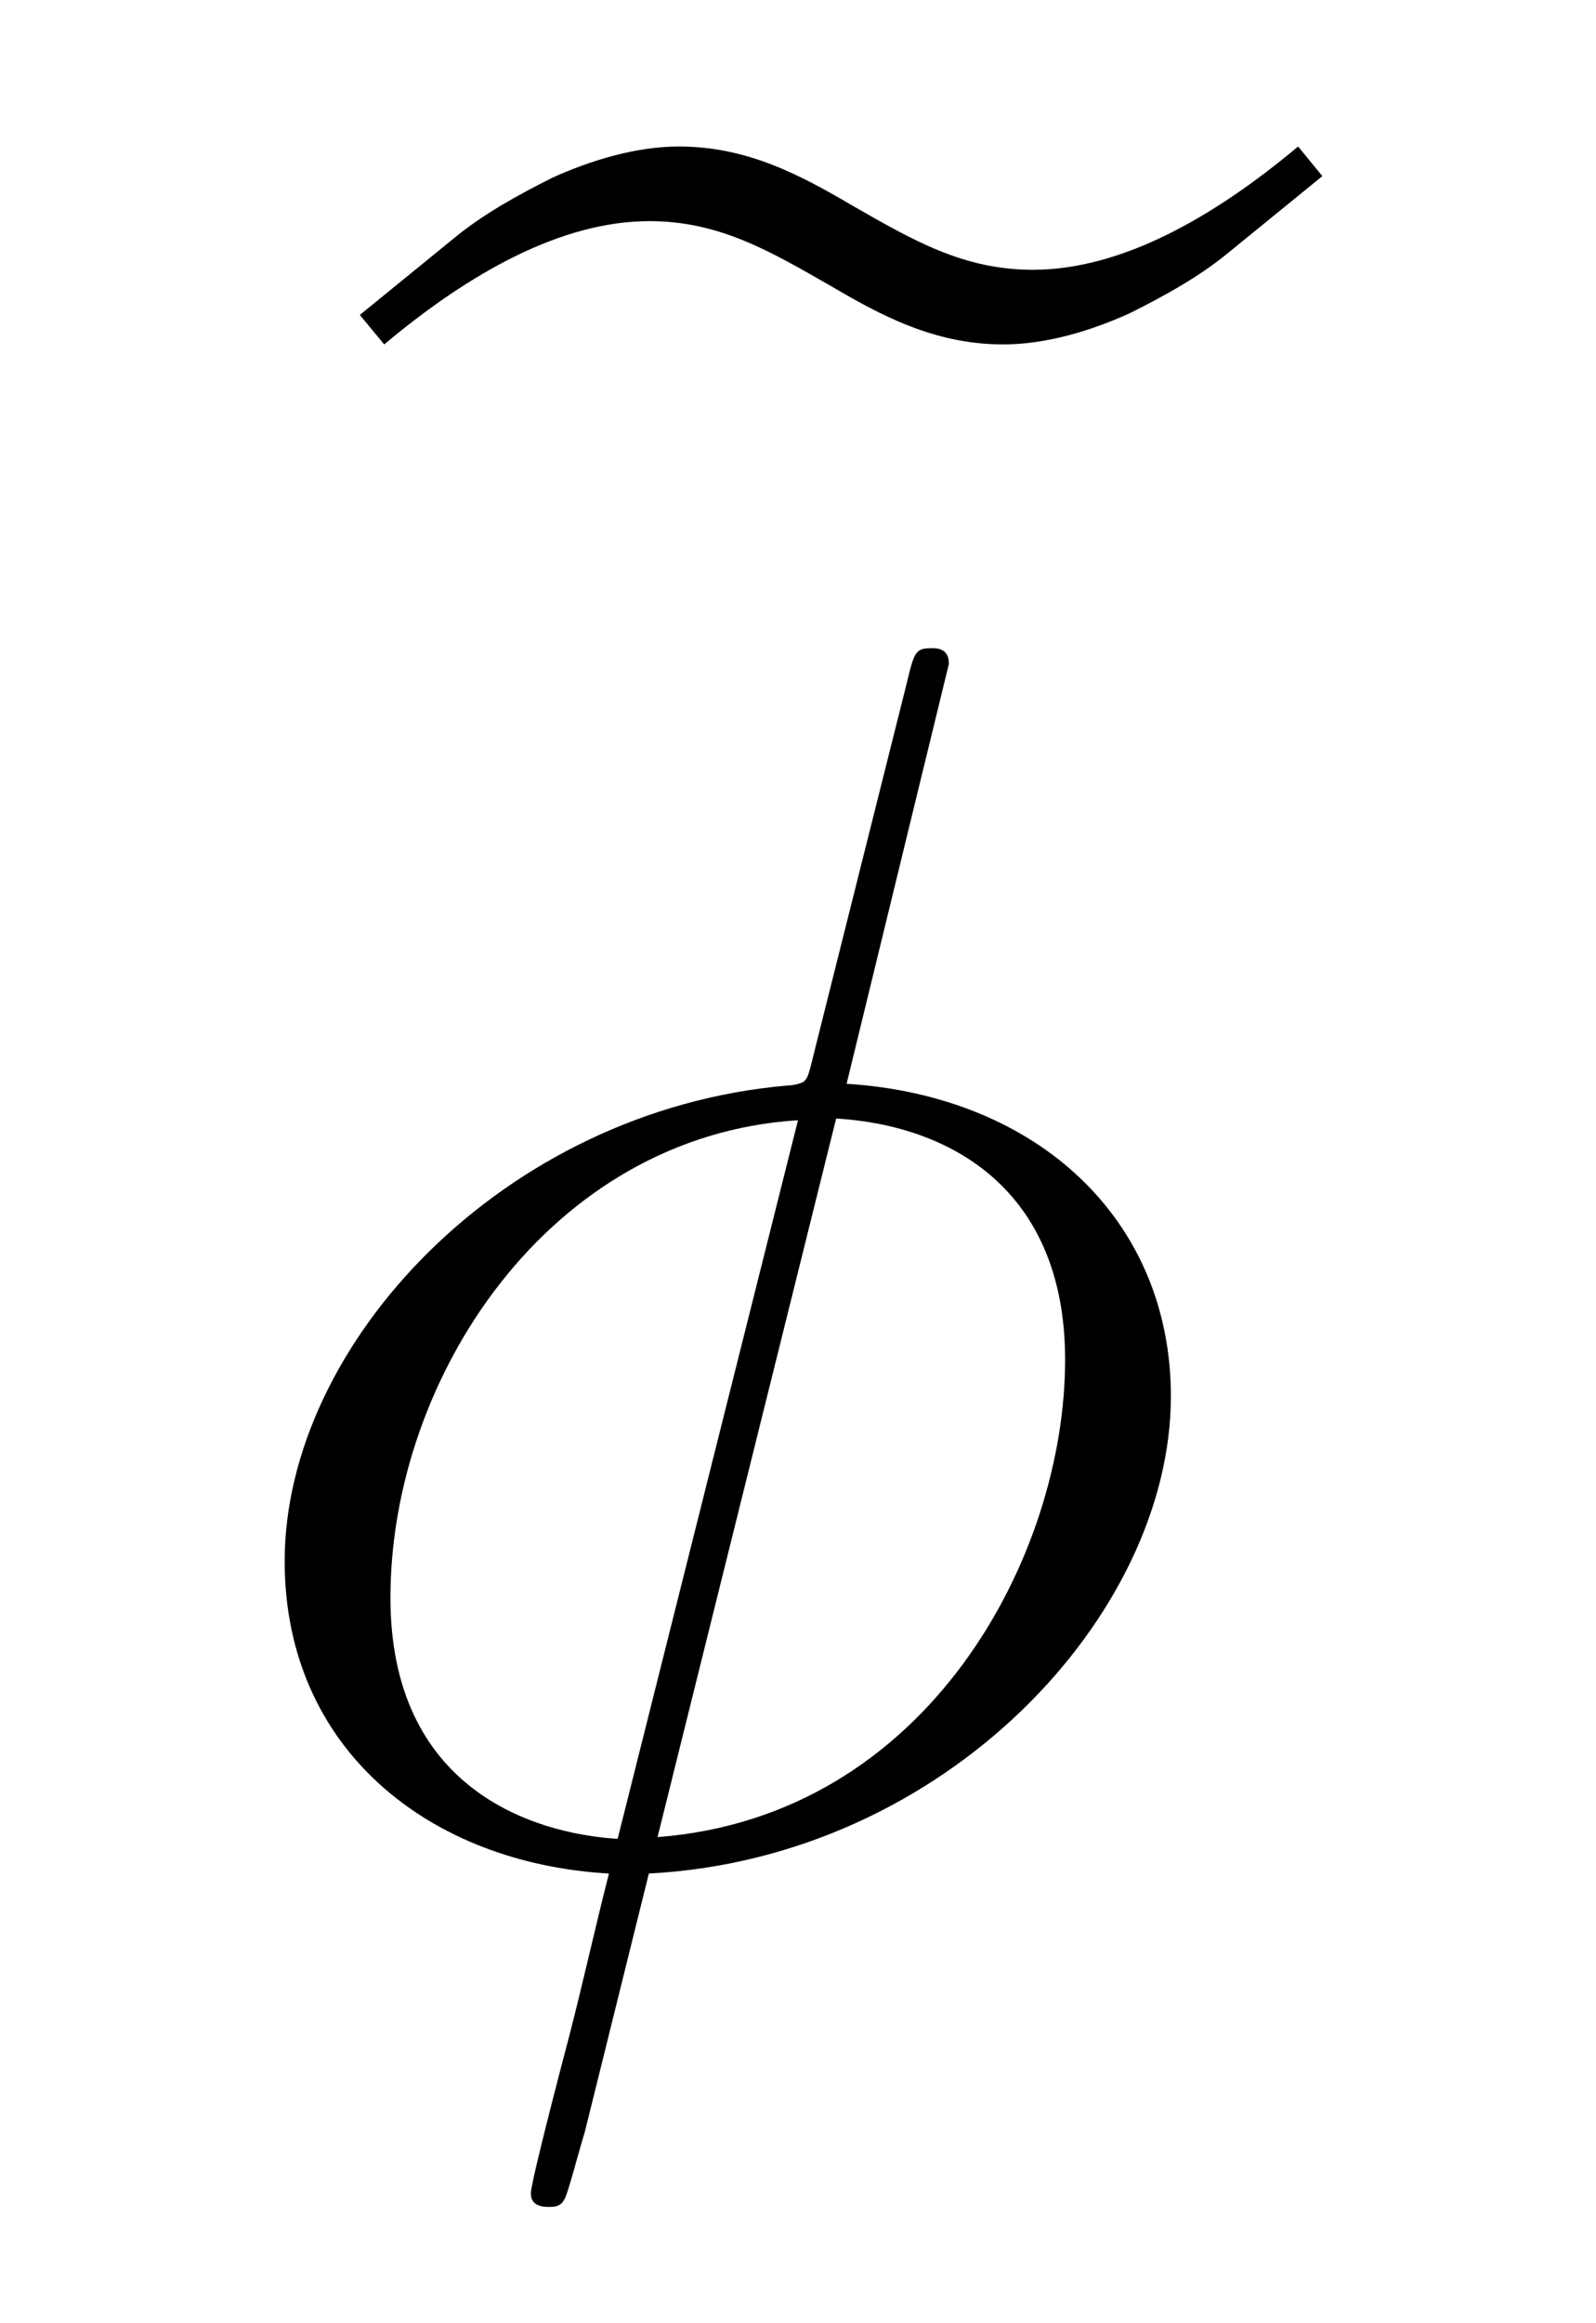 <?xml version='1.0' encoding='UTF-8'?>
<!-- This file was generated by dvisvgm 2.8.1 -->
<svg version='1.1' xmlns='http://www.w3.org/2000/svg' xmlns:xlink='http://www.w3.org/1999/xlink' width='11pt' height='16pt' viewBox='0 -16 11 16'>
<g id='page1'>
<g transform='matrix(1 0 0 -1 -127 651)'>
<path d='M135.947 665.991C135.361 665.501 134.728 665.142 134.118 665.142C133.64 665.142 133.293 665.345 132.875 665.584C132.528 665.787 132.158 665.991 131.68 665.991C131.381 665.991 131.07 665.895 130.807 665.776C130.568 665.656 130.329 665.525 130.126 665.357L129.48 664.831L129.648 664.628C130.233 665.118 130.867 665.477 131.476 665.477C131.954 665.477 132.301 665.274 132.72 665.034C133.066 664.831 133.437 664.628 133.915 664.628C134.214 664.628 134.525 664.724 134.787 664.843C135.027 664.963 135.266 665.094 135.469 665.262L136.114 665.787L135.947 665.991Z'/>
<path d='M133.54 662.428C133.54 662.536 133.457 662.536 133.421 662.536C133.313 662.536 133.301 662.512 133.253 662.309L132.608 659.739C132.572 659.583 132.56 659.572 132.548 659.56C132.536 659.536 132.453 659.524 132.428 659.524C130.468 659.356 128.962 657.742 128.962 656.248C128.962 654.957 129.954 654.168 131.197 654.097C131.102 653.726 131.018 653.343 130.922 652.973C130.755 652.339 130.659 651.945 130.659 651.897C130.659 651.873 130.659 651.801 130.779 651.801C130.815 651.801 130.863 651.801 130.887 651.849C130.91 651.873 130.982 652.16 131.03 652.315L131.472 654.097C133.516 654.204 135.07 655.878 135.07 657.384C135.07 658.591 134.162 659.452 132.835 659.536L133.54 662.428ZM132.763 659.297C133.552 659.249 134.341 658.807 134.341 657.635C134.341 656.284 133.397 654.491 131.532 654.348L132.763 659.297ZM131.257 654.336C130.671 654.372 129.691 654.682 129.691 655.997C129.691 657.503 130.779 659.177 132.5 659.285L131.257 654.336Z'/>
</g>
</g>
</svg>